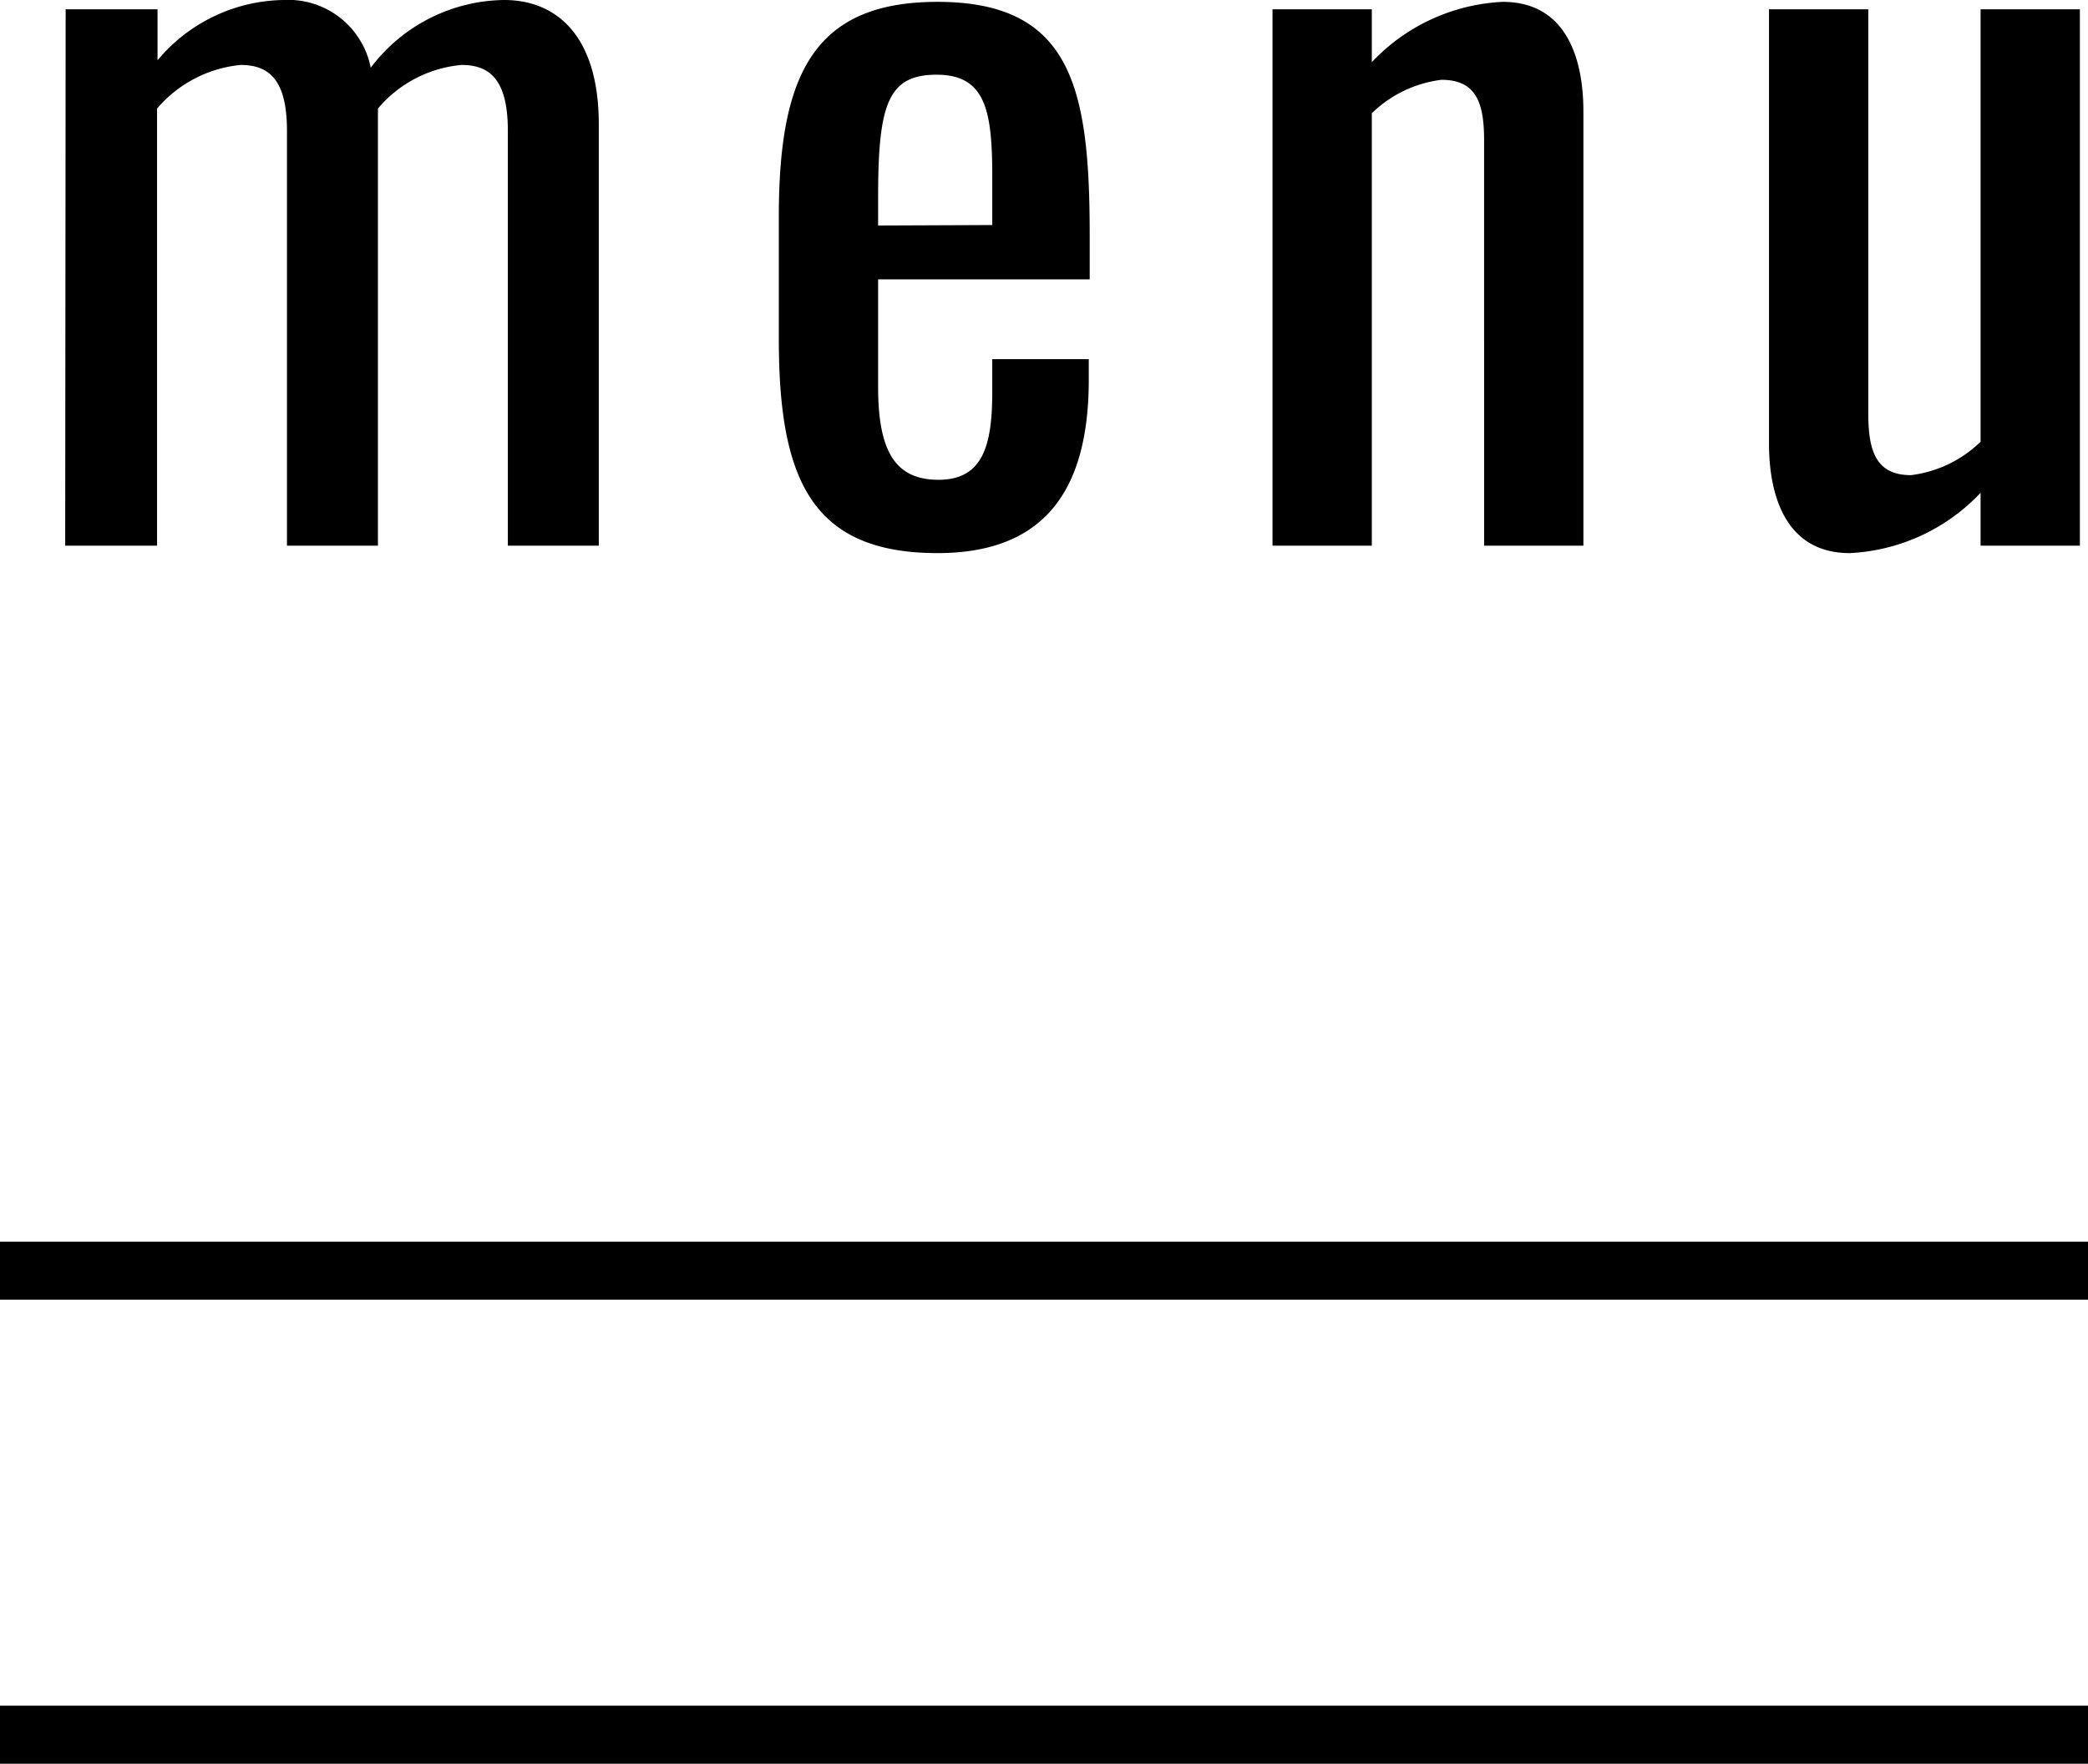 <svg xmlns="http://www.w3.org/2000/svg" width="36" height="30.408" viewBox="0 0 36 30.408"><g transform="translate(-1264.5 -42.592)"><path d="M-17.376,0h1.584V-7.536a2.163,2.163,0,0,1,1.44-.752c.48,0,.8.24.8,1.136V0h1.568V-7.536a2.13,2.13,0,0,1,1.44-.752c.48,0,.8.24.8,1.136V0h1.568V-7.264c0-1.536-.736-2.144-1.632-2.144a2.921,2.921,0,0,0-2.3,1.168,1.448,1.448,0,0,0-1.5-1.168,2.879,2.879,0,0,0-2.176,1.04v-.88h-1.584Zm15.04.128C-.448.128.272-1.008.272-2.864v-.352H-1.392v.56c0,.928-.16,1.52-.928,1.52-.736,0-1.04-.48-1.04-1.6V-4.592H.288v-.752c0-2.528-.3-4.032-2.624-4.032-2.128,0-2.736,1.248-2.736,3.7v2.112C-5.072-1.152-4.512.128-2.336.128ZM-3.36-5.52v-.5c0-1.6.176-2.1,1.008-2.1.848,0,.96.624.96,1.76v.832ZM3.44,0H5.152V-7.456a2.089,2.089,0,0,1,1.2-.576c.592,0,.736.384.736,1.04V0H8.8V-7.488c0-.9-.288-1.888-1.392-1.888a3.316,3.316,0,0,0-2.256,1.04v-.912H3.44Zm9.952.128a3.316,3.316,0,0,0,2.256-1.04V0H17.36V-9.248H15.648v7.456a2.089,2.089,0,0,1-1.2.576c-.592,0-.736-.4-.736-1.056V-9.248H12V-1.76C12-.864,12.288.128,13.392.128Z" transform="translate(1283 52)"/><path d="M36,.5H0v-1H36Z" transform="translate(1264.5 64.5)"/><path d="M36,.5H0v-1H36Z" transform="translate(1264.5 72.5)"/></g></svg>